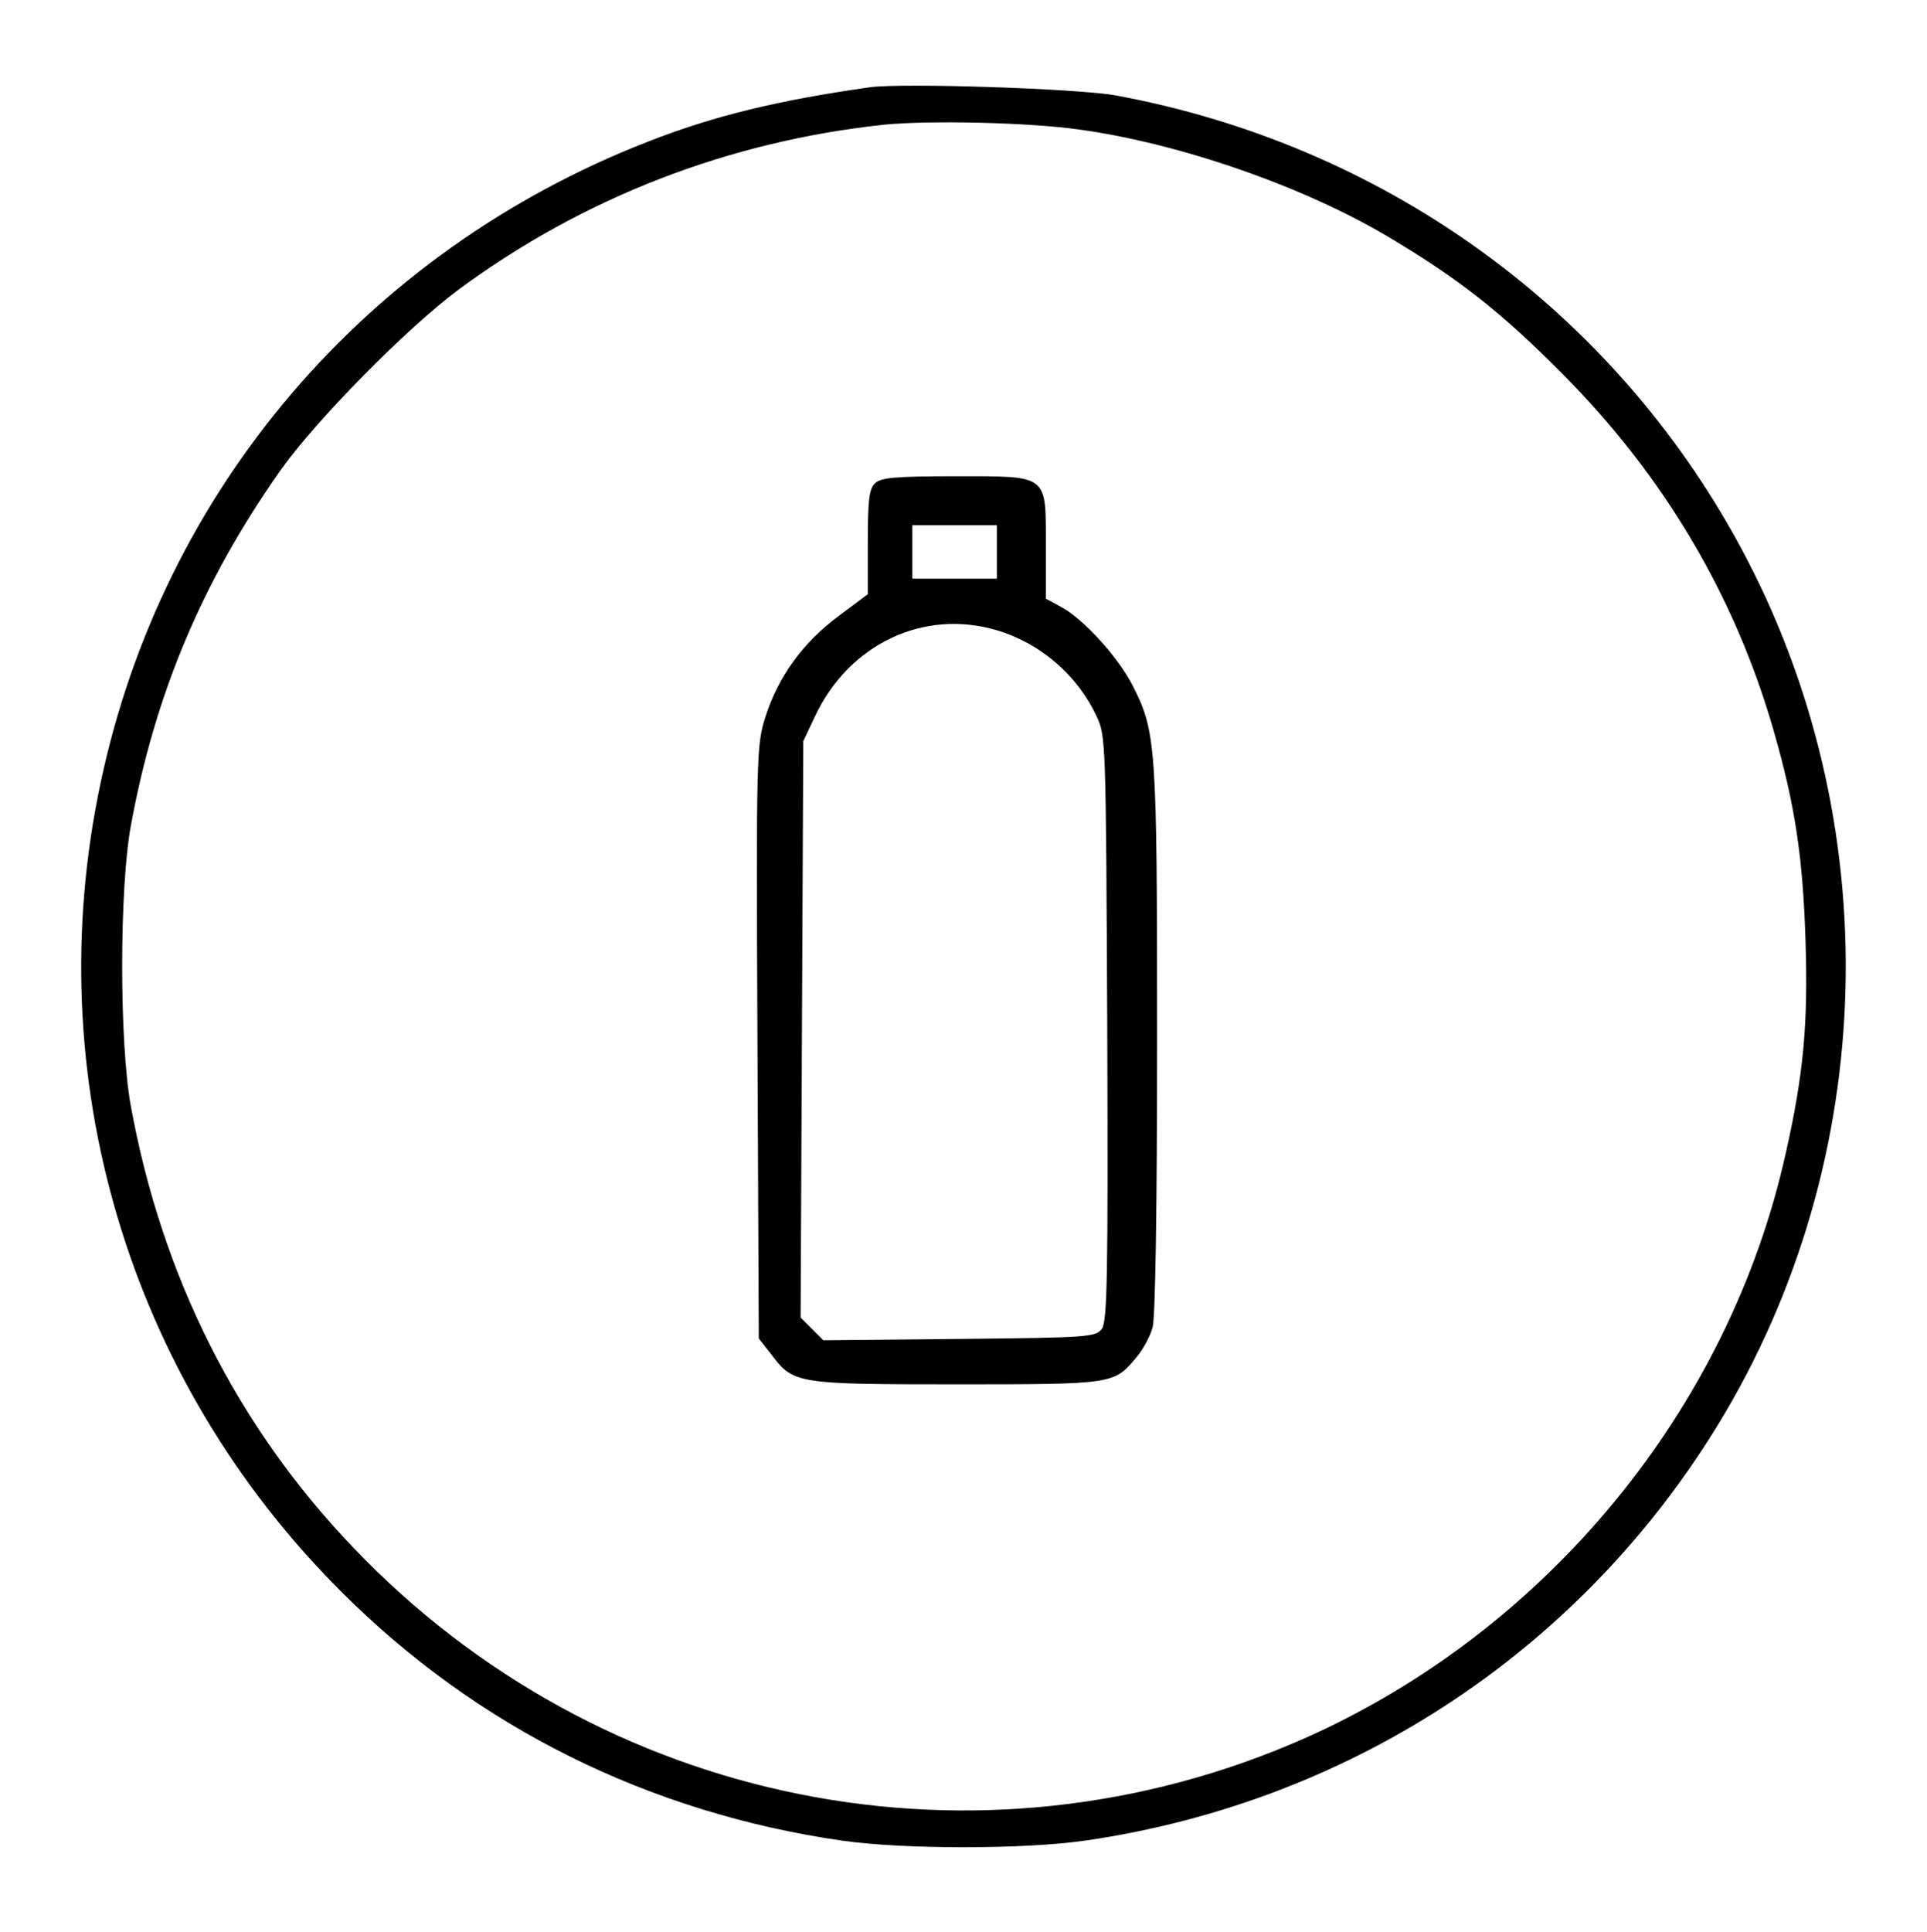 <?xml version="1.0" encoding="UTF-8" standalone="no"?> <svg xmlns="http://www.w3.org/2000/svg" version="1.0" width="433pt" height="434pt" viewBox="0 0 433 434" preserveAspectRatio="xMidYMid meet"><g transform="translate(0,434) scale(0.1,-0.1)" fill="#000000" stroke="none"><path d="M1955 4144 c-205 -29 -351 -64 -501 -123 -633 -247 -1089 -782 -1228 -1440 -140 -659 62 -1338 539 -1815 305 -306 692 -498 1126 -561 139 -20 409 -20 548 0 606 88 1129 438 1438 962 354 602 361 1363 18 1973 -291 518 -796 877 -1390 986 -86 15 -475 28 -550 18z m470 -95 c226 -31 505 -128 696 -242 156 -93 251 -167 389 -306 229 -230 388 -499 475 -801 49 -170 66 -286 72 -472 6 -186 -4 -300 -44 -477 -127 -576 -537 -1074 -1081 -1316 -733 -324 -1583 -154 -2139 429 -260 272 -429 607 -499 991 -26 142 -26 488 0 630 54 295 160 548 336 798 79 112 284 320 400 406 280 207 608 334 958 371 102 10 324 5 437 -11z"></path><path d="M1966 3254 c-13 -12 -16 -39 -16 -132 l0 -117 -67 -50 c-79 -59 -134 -135 -163 -225 -20 -64 -21 -79 -18 -731 l3 -666 29 -37 c49 -65 58 -66 416 -66 351 0 353 0 403 60 15 17 31 47 37 68 6 24 10 258 10 647 0 662 -2 691 -55 795 -32 63 -110 149 -160 176 l-35 19 0 117 c0 164 8 158 -204 158 -136 0 -167 -3 -180 -16z m274 -154 l0 -60 -95 0 -95 0 0 60 0 60 95 0 95 0 0 -60z m0 -176 c98 -29 181 -101 224 -193 21 -45 21 -56 24 -701 2 -559 0 -658 -12 -675 -14 -19 -29 -20 -320 -23 l-306 -3 -25 25 -26 26 3 647 3 648 26 55 c76 163 245 243 409 194z"></path></g></svg> 